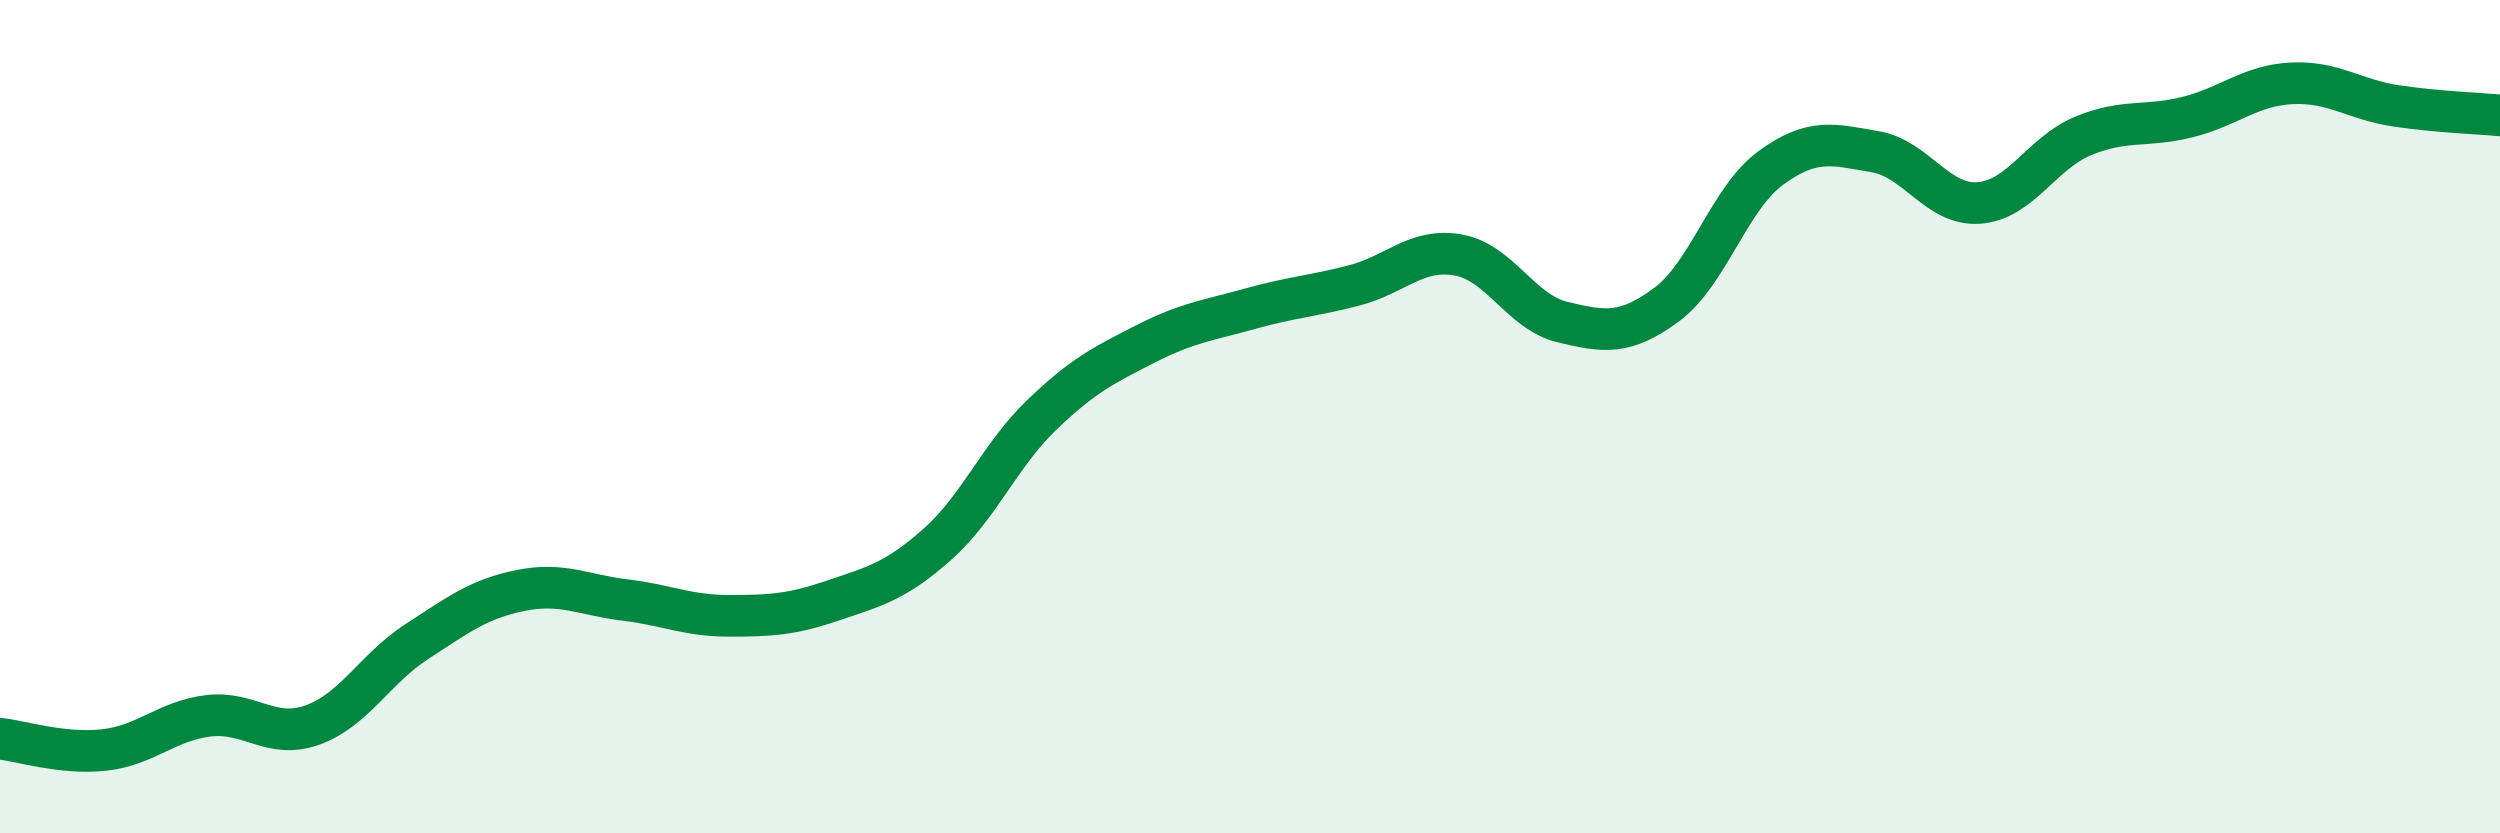 
    <svg width="60" height="20" viewBox="0 0 60 20" xmlns="http://www.w3.org/2000/svg">
      <path
        d="M 0,17.73 C 0.5,17.78 1.5,18.11 2.5,18 C 3.5,17.89 4,17.3 5,17.18 C 6,17.06 6.5,17.76 7.5,17.4 C 8.5,17.04 9,16.05 10,15.4 C 11,14.75 11.5,14.37 12.5,14.17 C 13.5,13.97 14,14.28 15,14.4 C 16,14.52 16.5,14.78 17.5,14.78 C 18.5,14.78 19,14.75 20,14.41 C 21,14.07 21.5,13.95 22.5,13.06 C 23.5,12.17 24,10.92 25,9.96 C 26,9 26.5,8.76 27.5,8.25 C 28.5,7.74 29,7.69 30,7.41 C 31,7.13 31.5,7.11 32.5,6.85 C 33.5,6.59 34,5.94 35,6.12 C 36,6.3 36.5,7.49 37.5,7.73 C 38.5,7.97 39,8.05 40,7.31 C 41,6.57 41.5,4.76 42.5,4.03 C 43.5,3.3 44,3.47 45,3.64 C 46,3.81 46.5,4.95 47.5,4.87 C 48.5,4.79 49,3.67 50,3.26 C 51,2.85 51.5,3.06 52.5,2.81 C 53.5,2.56 54,2.05 55,2 C 56,1.95 56.5,2.39 57.5,2.54 C 58.5,2.69 59.5,2.72 60,2.77L60 20L0 20Z"
        fill="#008740"
        opacity="0.1"
        stroke-linecap="round"
        stroke-linejoin="round"
      />
      <path
        d="M 0,17.73 C 0.5,17.78 1.5,18.11 2.5,18 C 3.5,17.89 4,17.3 5,17.18 C 6,17.06 6.5,17.76 7.5,17.4 C 8.5,17.04 9,16.05 10,15.4 C 11,14.75 11.5,14.37 12.5,14.17 C 13.5,13.97 14,14.28 15,14.4 C 16,14.52 16.5,14.78 17.5,14.78 C 18.5,14.78 19,14.75 20,14.41 C 21,14.07 21.5,13.95 22.5,13.06 C 23.5,12.17 24,10.92 25,9.96 C 26,9 26.5,8.76 27.5,8.25 C 28.5,7.74 29,7.69 30,7.41 C 31,7.13 31.5,7.11 32.5,6.85 C 33.5,6.59 34,5.94 35,6.12 C 36,6.3 36.5,7.49 37.5,7.73 C 38.5,7.97 39,8.05 40,7.31 C 41,6.57 41.5,4.76 42.5,4.03 C 43.5,3.3 44,3.47 45,3.64 C 46,3.81 46.5,4.95 47.5,4.87 C 48.5,4.79 49,3.67 50,3.26 C 51,2.85 51.5,3.06 52.5,2.81 C 53.5,2.56 54,2.05 55,2 C 56,1.95 56.5,2.39 57.5,2.54 C 58.5,2.69 59.5,2.72 60,2.77"
        stroke="#008740"
        stroke-width="1"
        fill="none"
        stroke-linecap="round"
        stroke-linejoin="round"
      />
    </svg>
  